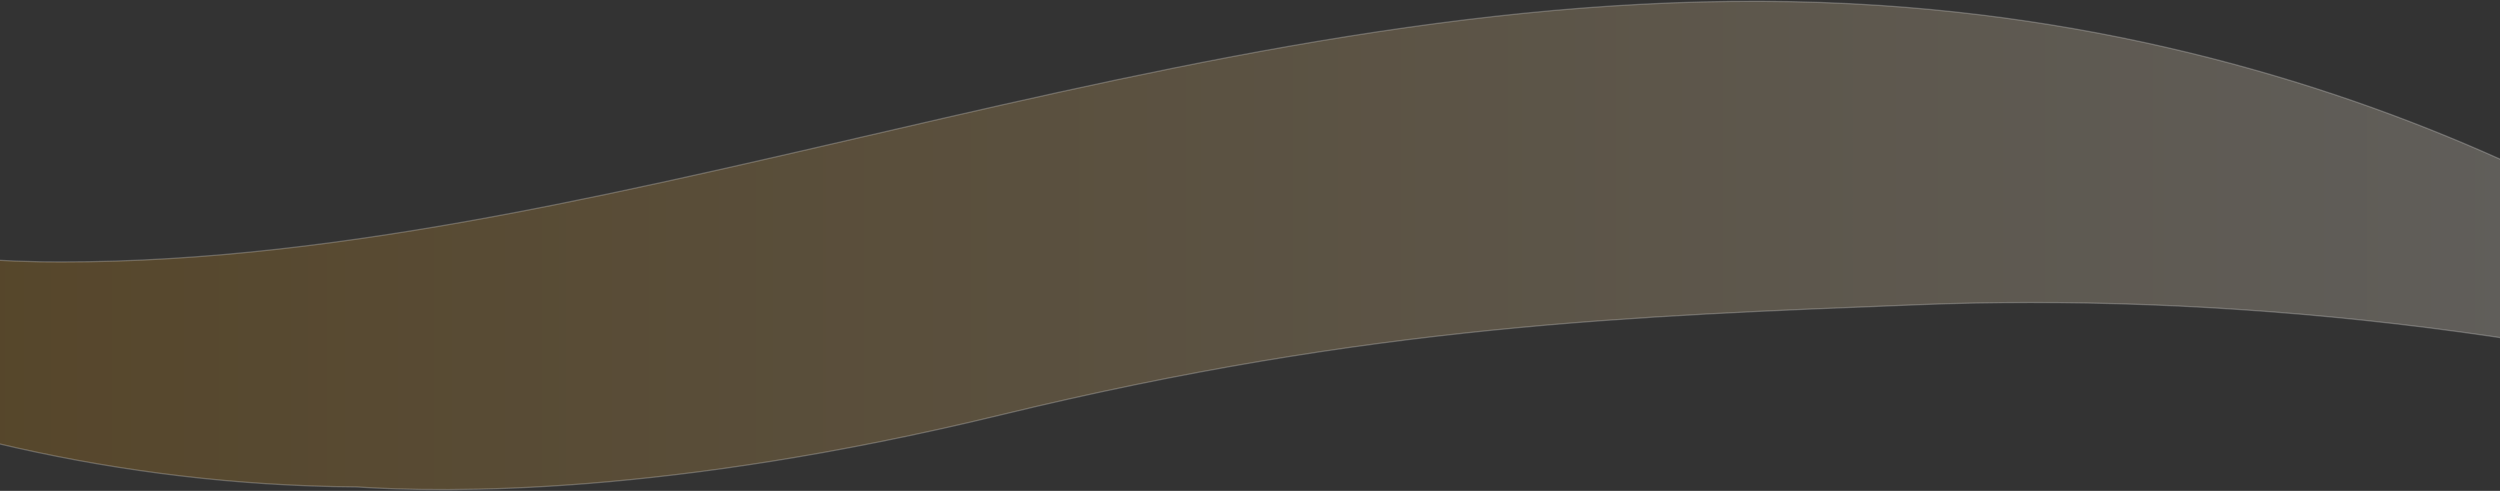 <svg width="1920" height="377" viewBox="0 0 1920 377" fill="none" xmlns="http://www.w3.org/2000/svg">
<rect x="0" y="0" width="1920" height="377" fill="#333333" stroke="none"/>
<path opacity="0.23" d="M1444.3 4.21C1858.2 31.855 2140.6 232.856 2243 330.765C1971.38 249.559 1695.94 225.265 1473.4 234.008C1253.51 242.647 1053.03 249.559 768.473 318.671C513.018 380.715 343.792 378.568 273.731 373.96C-98.781 371.196 -377.303 198.876 -470 113.062C-244.941 184.939 -31.307 201.756 47.378 201.18C487.149 201.179 952.789 -28.618 1444.3 4.21Z" fill="url(#paint0_linear_1395_1750)" stroke="white"/>
<defs>
<linearGradient id="paint0_linear_1395_1750" x1="2243" y1="188.5" x2="-166.5" y2="188.5" gradientUnits="userSpaceOnUse">
<stop stop-color="white"/>
<stop offset="1" stop-color="#CA8000"/>
</linearGradient>
</defs>
</svg>
